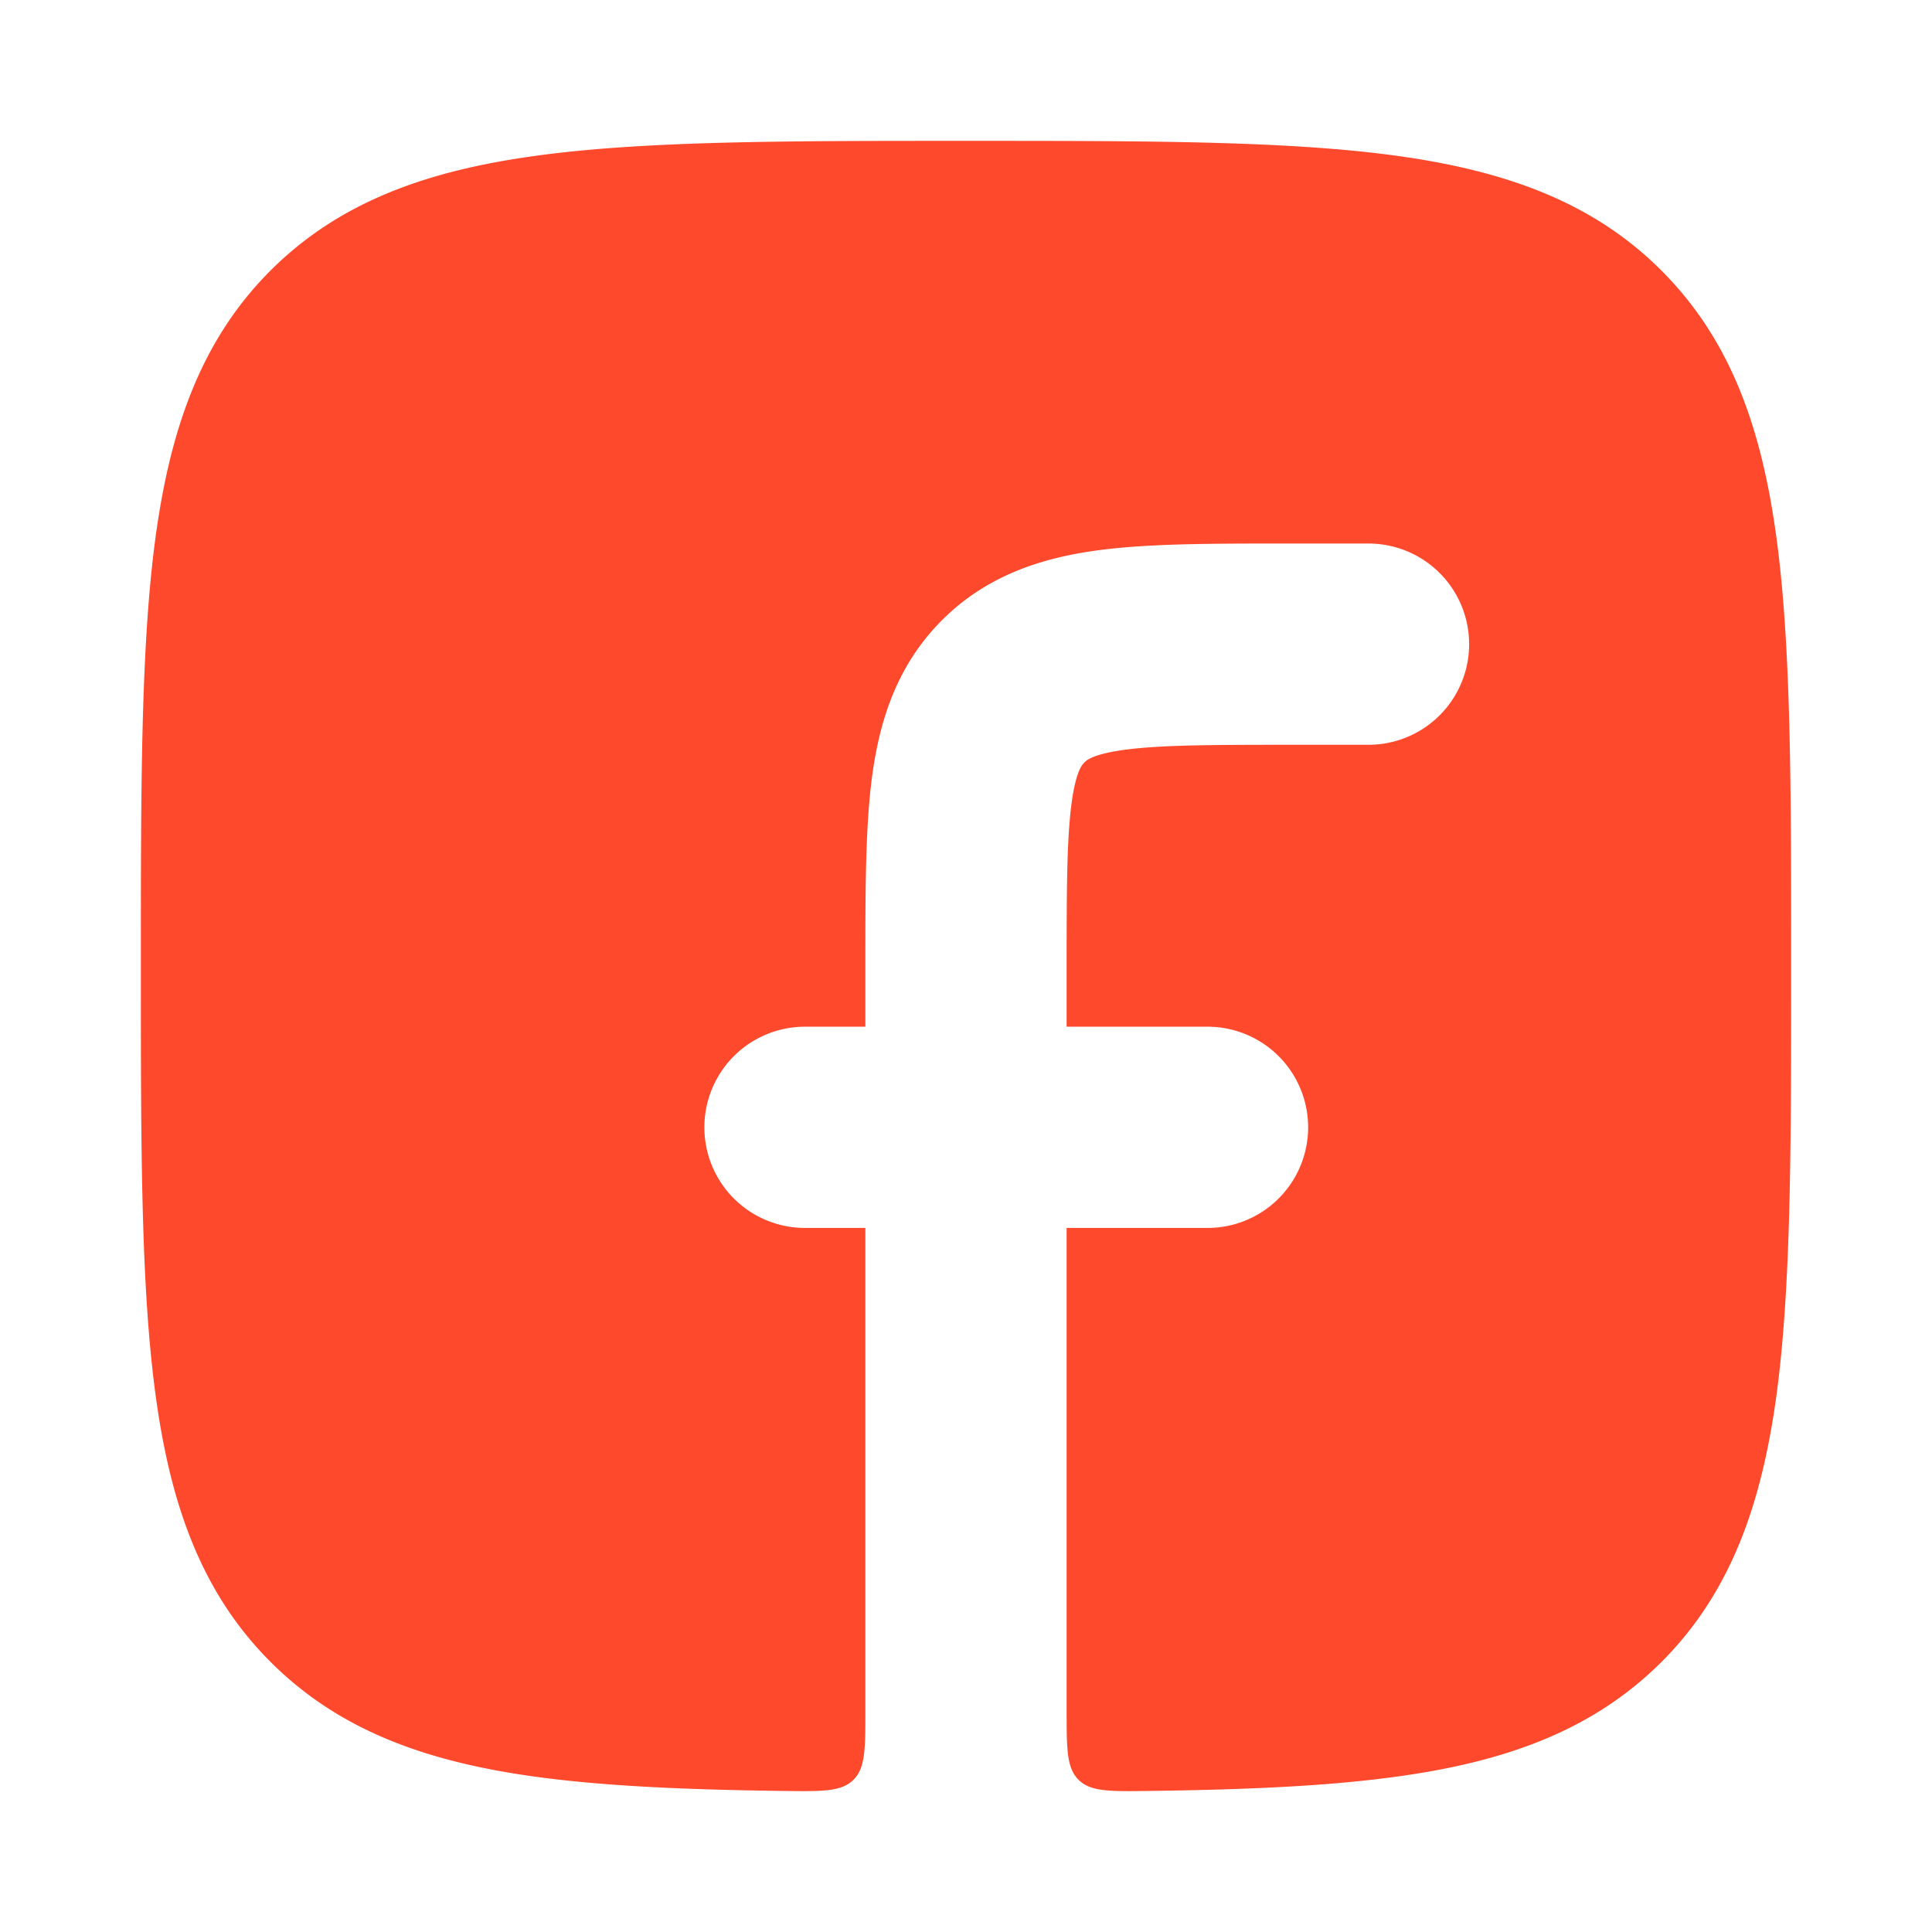<svg xmlns="http://www.w3.org/2000/svg" width="24" height="24" fill="none"><path fill="#FF492C" d="M15.922 6.752c-.876 0-1.655 0-2.283.084-.683.092-1.373.304-1.937.868-.564.564-.776 1.254-.868 1.937-.084.63-.084 1.408-.084 2.284v.829H10a1.25 1.25 0 0 0 0 2.5h.75v5.998c0 .474 0 .711-.149.858-.148.147-.384.144-.854.138-1.19-.015-2.201-.057-3.059-.172-1.377-.185-2.469-.573-3.327-1.431-.858-.858-1.245-1.951-1.43-3.328-.181-1.344-.181-3.065-.181-5.257v-.114c0-2.191 0-3.913.18-5.256.186-1.378.573-2.47 1.43-3.329.86-.858 1.951-1.245 3.328-1.43 1.343-.181 3.064-.181 5.255-.181h.114c2.19 0 3.912 0 5.255.18 1.377.186 2.469.573 3.327 1.431.858.859 1.245 1.951 1.43 3.329.181 1.343.181 3.065.181 5.256v.114c0 2.192 0 3.913-.18 5.257-.186 1.377-.573 2.47-1.43 3.328-.86.858-1.951 1.246-3.328 1.43-.858.116-1.87.158-3.059.173-.47.006-.706.009-.854-.138-.149-.147-.149-.384-.149-.858v-5.998H15a1.25 1.25 0 0 0 0-2.5h-1.75v-.75c0-.98.003-1.587.062-2.03.054-.398.133-.477.157-.5v-.002l.002-.001c.023-.024.102-.103.501-.157.442-.059 1.05-.062 2.028-.062h1a1.25 1.25 0 0 0 0-2.5h-1.078Z"/></svg>